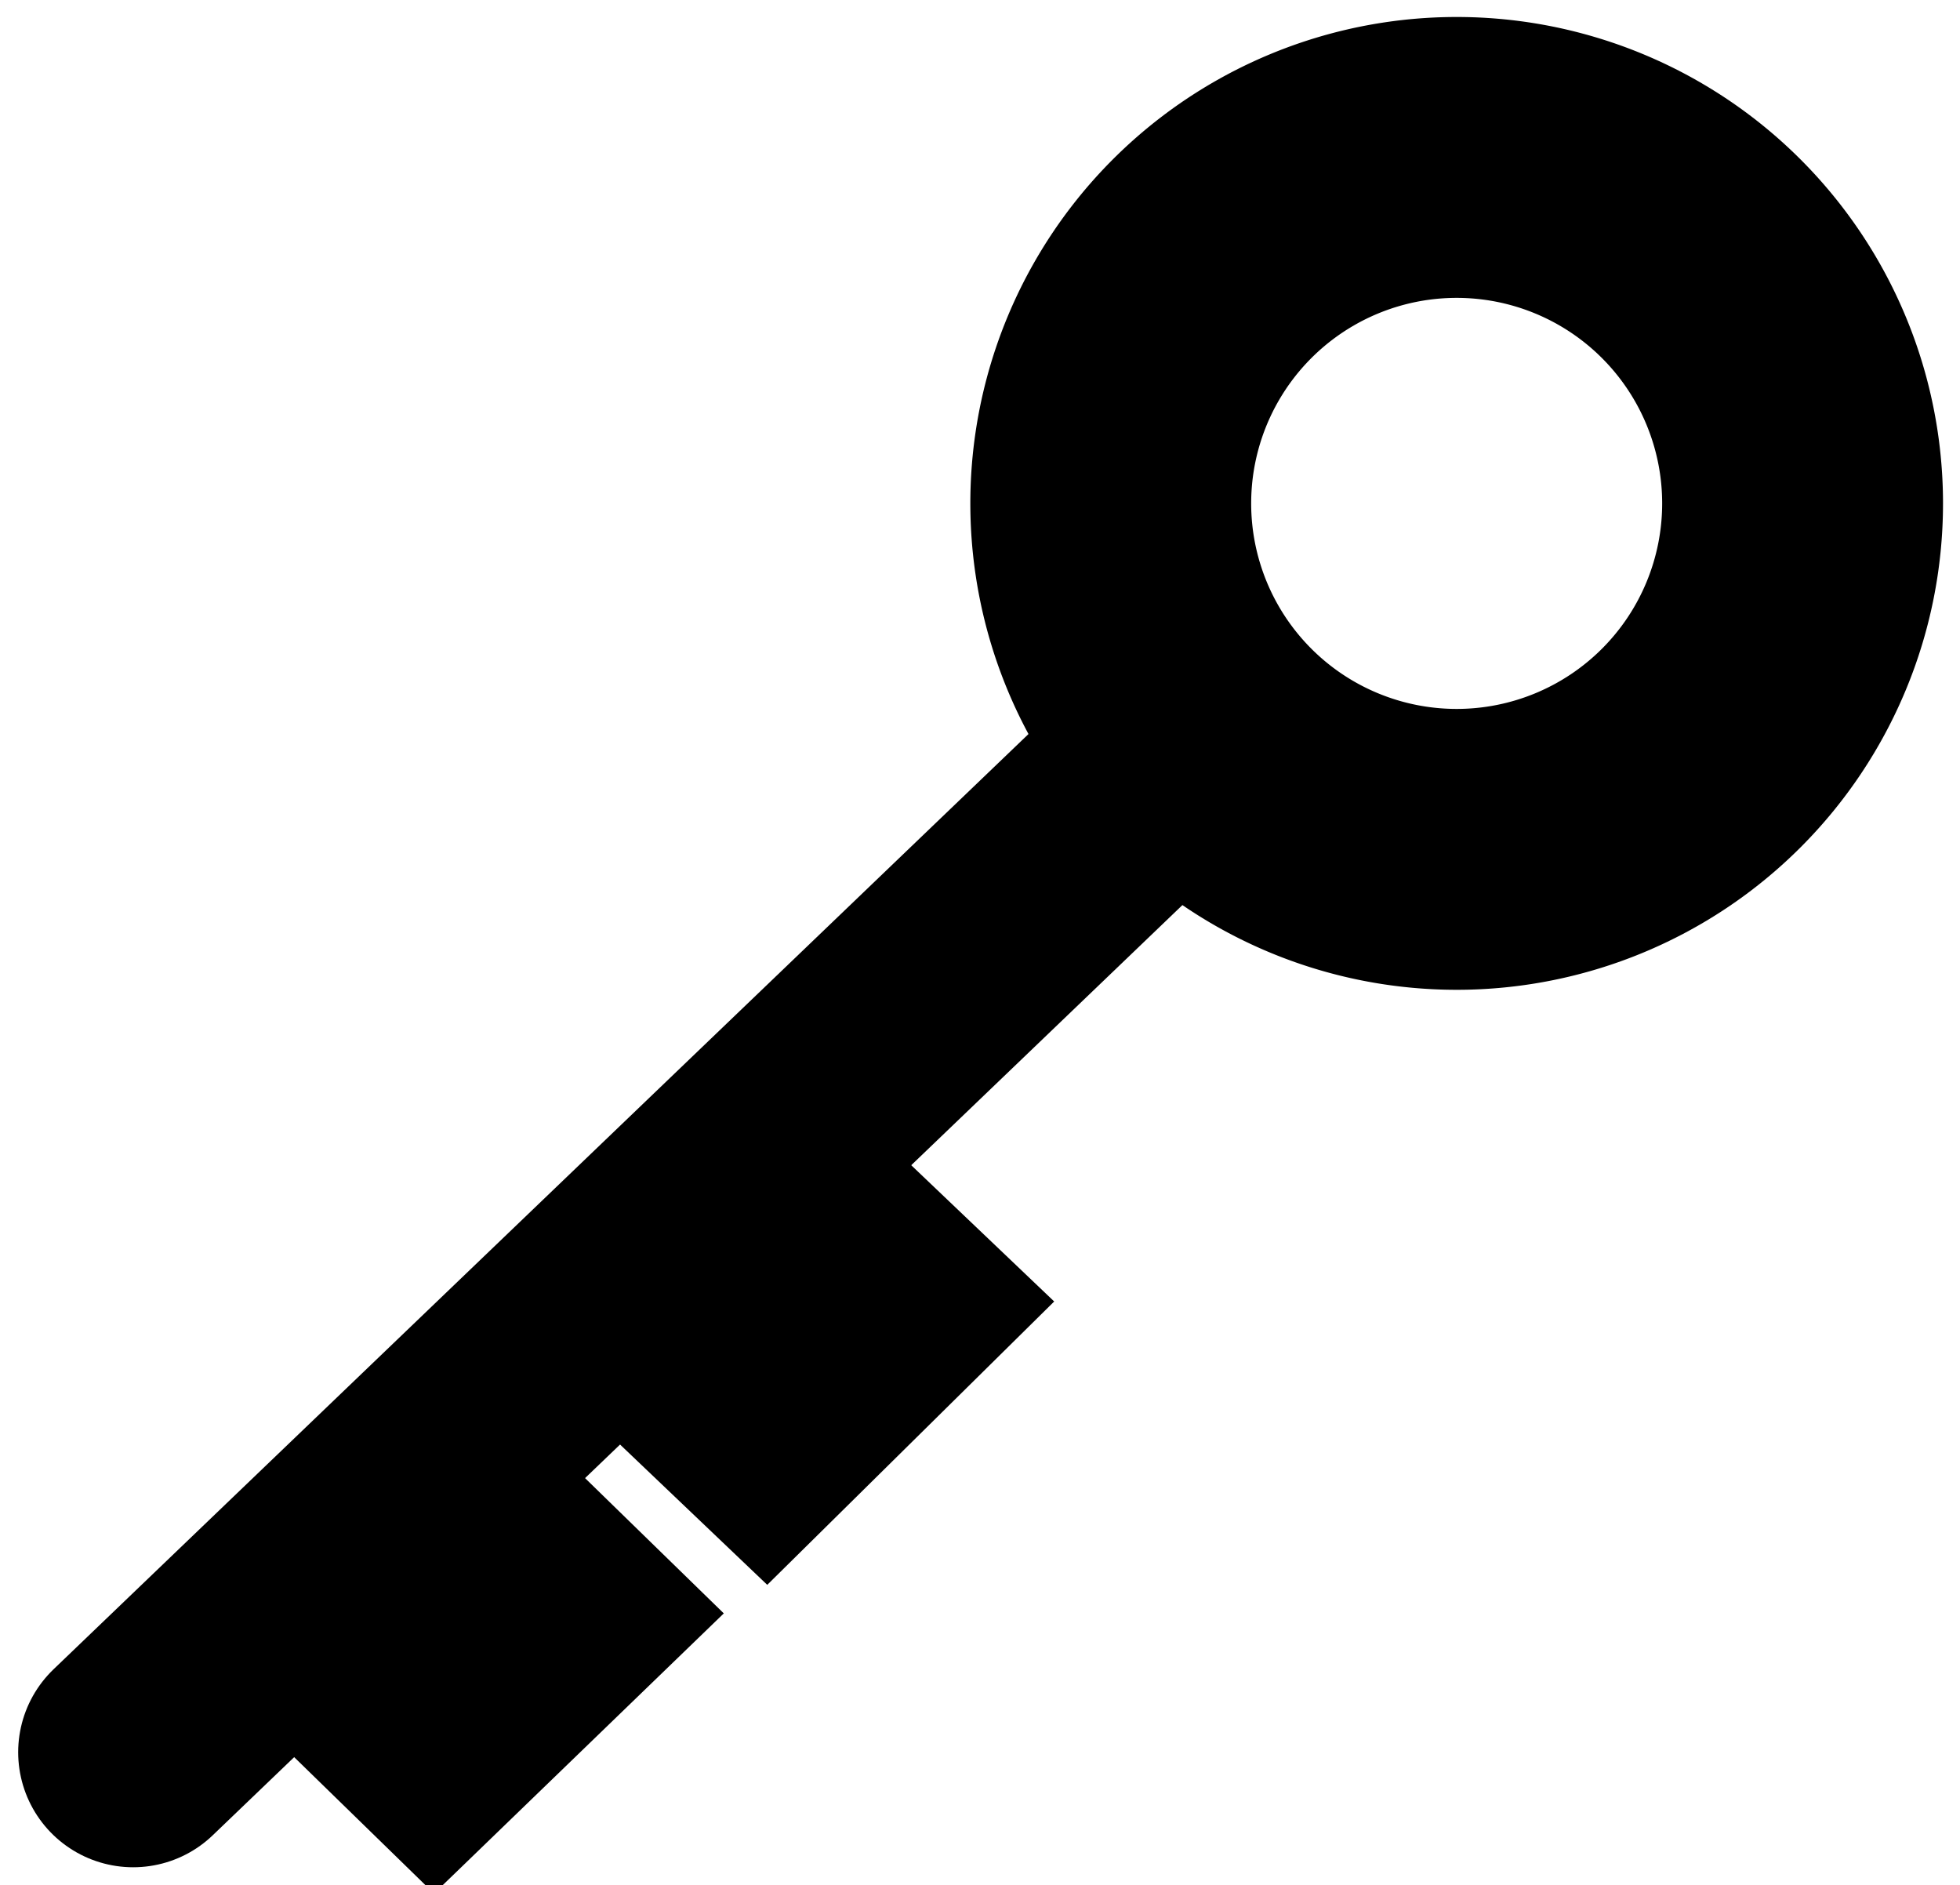<?xml version="1.0" encoding="UTF-8" standalone="no"?>
<svg
   xmlns:dc="http://purl.org/dc/elements/1.1/"
   xmlns:cc="http://creativecommons.org/ns#"
   xmlns:rdf="http://www.w3.org/1999/02/22-rdf-syntax-ns#"
   xmlns:svg="http://www.w3.org/2000/svg"
   xmlns="http://www.w3.org/2000/svg"
   xmlns:sodipodi="http://sodipodi.sourceforge.net/DTD/sodipodi-0.dtd"
   xmlns:inkscape="http://www.inkscape.org/namespaces/inkscape"
   version="1.1"
   id="svg2"
   viewBox="0 0 408.767 393.152"
   height="110.956mm"
   width="115.363mm"
   inkscape:version="0.91 r13725"
   sodipodi:docname="key.svg">
  <sodipodi:namedview
     pagecolor="#ffffff"
     bordercolor="#666666"
     borderopacity="1"
     objecttolerance="10"
     gridtolerance="10"
     guidetolerance="10"
     inkscape:pageopacity="0"
     inkscape:pageshadow="2"
     inkscape:window-width="686"
     inkscape:window-height="707"
     id="namedview12"
     showgrid="false"
     inkscape:zoom="0.60027724"
     inkscape:cx="204.38351"
     inkscape:cy="196.57584"
     inkscape:window-x="0"
     inkscape:window-y="0"
     inkscape:window-maximized="0"
     inkscape:current-layer="g4140" />
  <defs
     id="defs4" />
  <g
     transform="translate(-203.348,-134.533)"
     id="layer1">
    <g
       transform="translate(22.857,-74.286)"
       id="g4140">
      <path
         style="fill:#000000;fill-opacity:1;fill-rule:evenodd;stroke:none;stroke-width:1px;stroke-linecap:butt;stroke-linejoin:miter;stroke-opacity:1"
         d="M 303.795 3.543 A 101.429 101.429 0 0 0 202.367 104.973 A 101.429 101.429 0 0 0 303.795 206.4 A 101.429 101.429 0 0 0 405.225 104.973 A 101.429 101.429 0 0 0 303.795 3.543 z M 303.795 62.115 A 42.857 42.857 0 0 1 346.652 104.973 A 42.857 42.857 0 0 1 303.795 147.828 A 42.857 42.857 0 0 1 260.938 104.973 A 42.857 42.857 0 0 1 303.795 62.115 z "
         transform="translate(180.491,208.819)"
         id="path3336" />
    </g>
    <path
       id="path4144"
       d="M 435.145,304.233 231.119,499.923"
       style="fill:none;fill-rule:evenodd;stroke:#000000;stroke-width:47.962;stroke-linecap:round;stroke-linejoin:miter;stroke-miterlimit:4;stroke-dasharray:none;stroke-opacity:1" />
    <rect
       rx="0"
       ry="14.733"
       transform="matrix(0.719,-0.695,0.716,0.698,0,0)"
       y="525.045"
       x="-174.006"
       height="60.122"
       width="84.049"
       id="rect4146-0-3"
       style="color:#000000;clip-rule:nonzero;display:inline;overflow:visible;visibility:visible;opacity:1;isolation:auto;mix-blend-mode:normal;color-interpolation:sRGB;color-interpolation-filters:linearRGB;solid-color:#000000;solid-opacity:1;fill:#000000;fill-opacity:1;fill-rule:nonzero;stroke:none;stroke-width:60;stroke-linecap:round;stroke-linejoin:miter;stroke-miterlimit:4;stroke-dasharray:none;stroke-dashoffset:0;stroke-opacity:1;color-rendering:auto;image-rendering:auto;shape-rendering:auto;text-rendering:auto;enable-background:accumulate" />
    <rect
       rx="0"
       ry="14.733"
       transform="matrix(0.712,-0.703,0.724,0.69,0,0)"
       y="526.263"
       x="-85.929"
       height="60.122"
       width="84.049"
       id="rect4146-0-3-5"
       style="color:#000000;clip-rule:nonzero;display:inline;overflow:visible;visibility:visible;opacity:1;isolation:auto;mix-blend-mode:normal;color-interpolation:sRGB;color-interpolation-filters:linearRGB;solid-color:#000000;solid-opacity:1;fill:#000000;fill-opacity:1;fill-rule:nonzero;stroke:none;stroke-width:60;stroke-linecap:round;stroke-linejoin:miter;stroke-miterlimit:4;stroke-dasharray:none;stroke-dashoffset:0;stroke-opacity:1;color-rendering:auto;image-rendering:auto;shape-rendering:auto;text-rendering:auto;enable-background:accumulate" />
  </g>
</svg>
